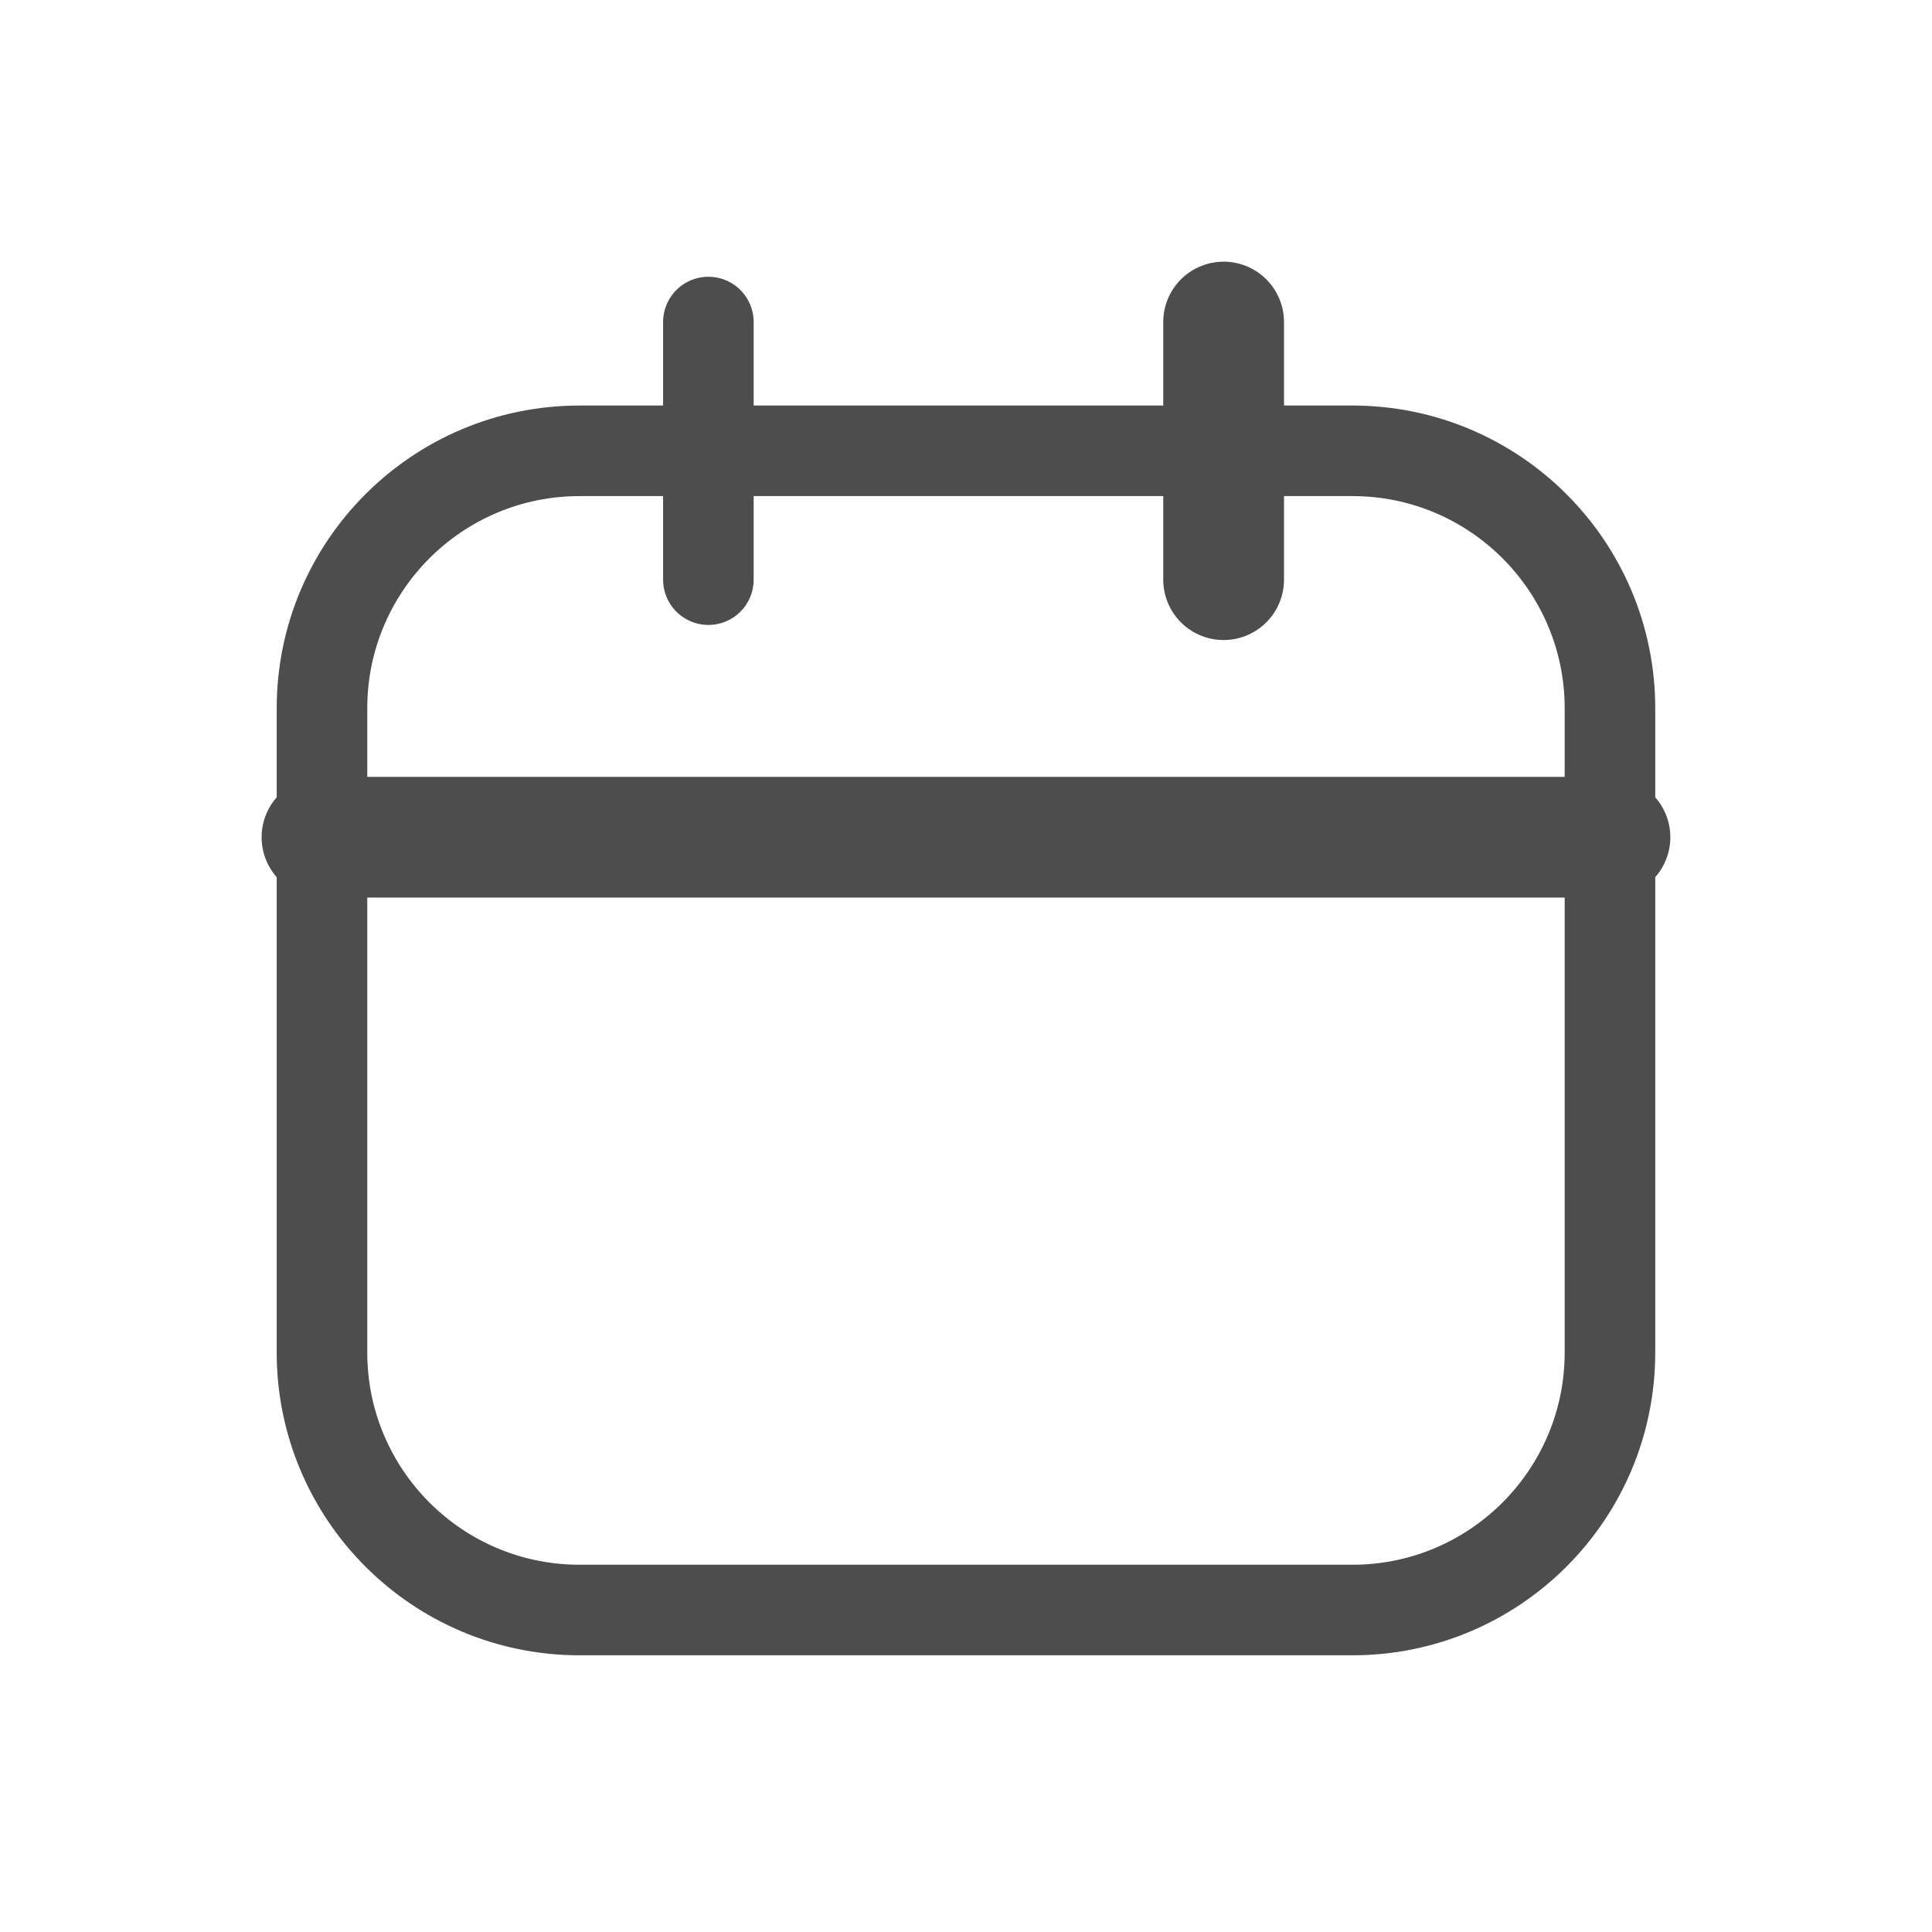 <svg width="32" height="32" viewBox="0 0 32 32" fill="none" xmlns="http://www.w3.org/2000/svg">
<path d="M22.4 7.467H9.6C7.243 7.467 5.333 9.377 5.333 11.733V22.4C5.333 24.756 7.243 26.667 9.6 26.667H22.4C24.756 26.667 26.666 24.756 26.666 22.4V11.733C26.666 9.377 24.756 7.467 22.4 7.467Z" stroke="#4D4D4D" stroke-width="1.5" stroke-linecap="round" stroke-linejoin="round"/>
<path d="M11.733 5.334V9.601" stroke="#4D4D4D" stroke-width="1.5" stroke-linecap="round" stroke-linejoin="round"/>
<path d="M20.267 5.334V9.601" stroke="#4D4D4D" stroke-width="2" stroke-linecap="round" stroke-linejoin="round"/>
<path d="M5.333 13.867H26.666" stroke="#4D4D4D" stroke-width="2" stroke-linecap="round" stroke-linejoin="round"/>
</svg>
